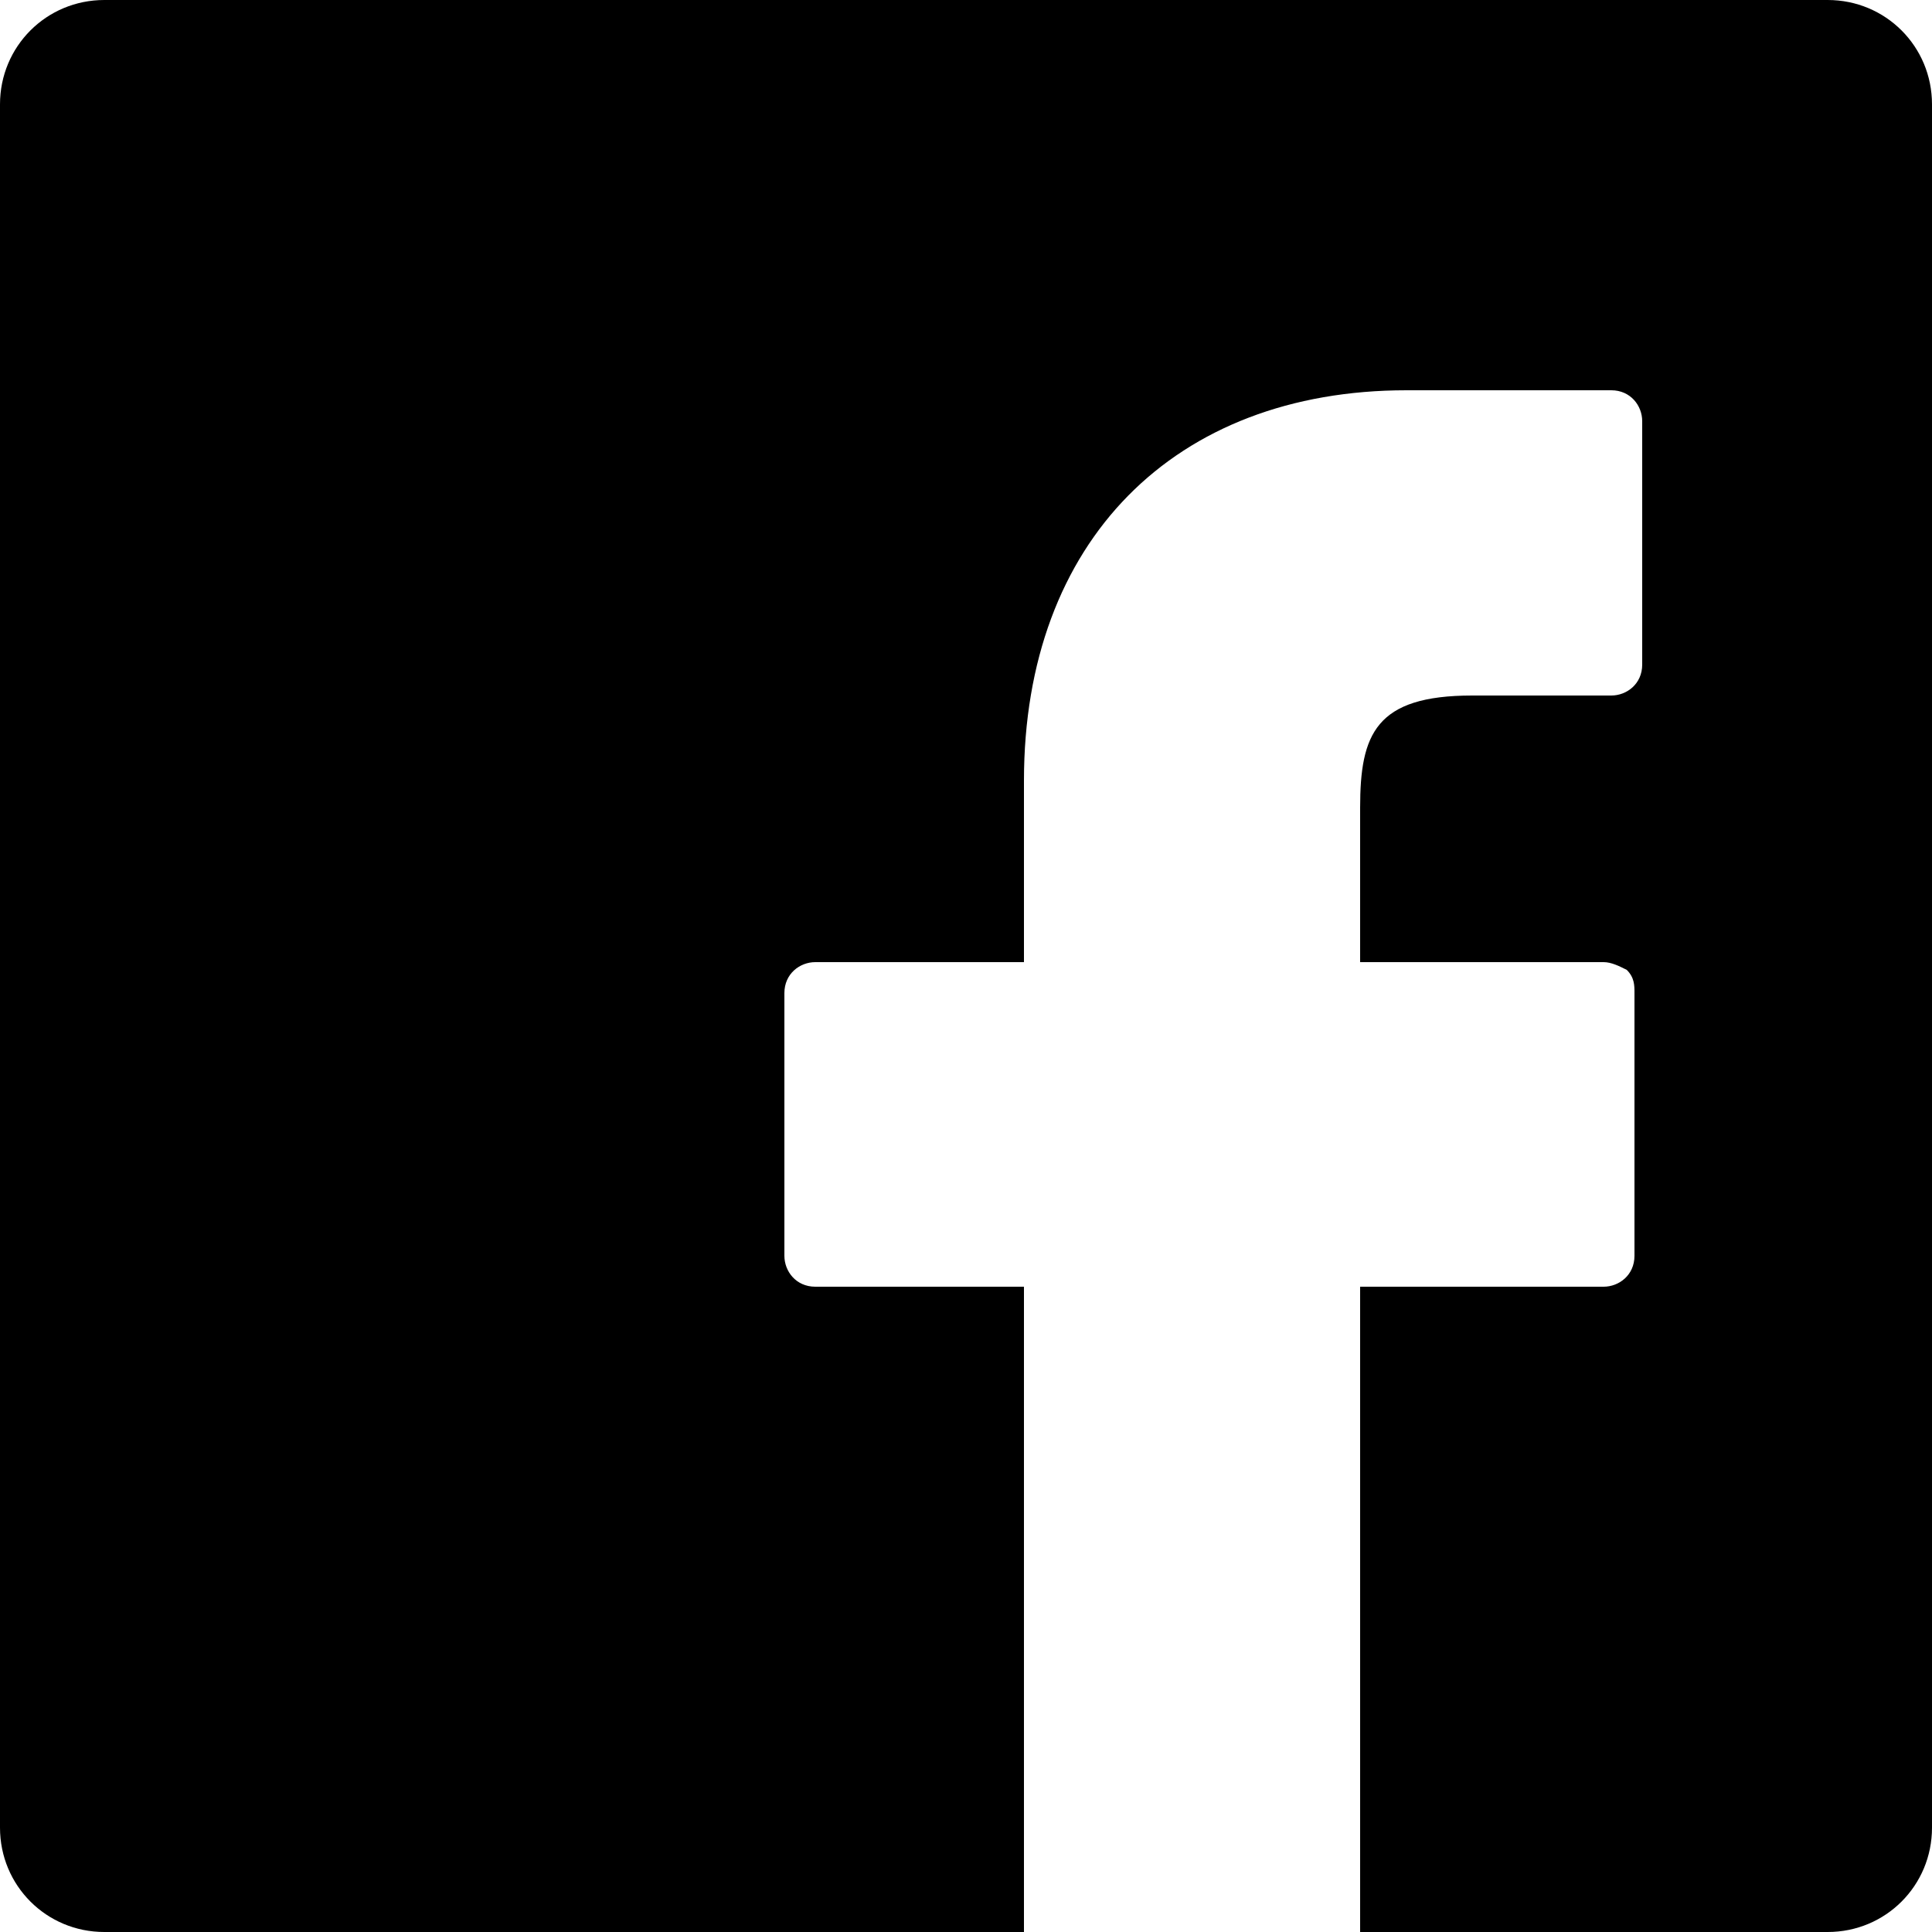 <?xml version="1.0" encoding="UTF-8"?> <svg xmlns="http://www.w3.org/2000/svg" xmlns:xlink="http://www.w3.org/1999/xlink" version="1.1" id="Calque_1" x="0px" y="0px" viewBox="0 0 50 50" style="enable-background:new 0 0 50 50;" xml:space="preserve"> <path d="M47.3,0H2.7C1.2,0,0,1.2,0,2.7v44.6C0,48.8,1.2,50,2.7,50h3.2h17.9h2.7V33.3h-5.4c-0.5,0-0.8-0.4-0.8-0.8v-6.8 c0-0.5,0.4-0.8,0.8-0.8h5.4v-4.7c0-6.2,3.9-10.1,9.9-10.1l5.3,0c0.5,0,0.8,0.4,0.8,0.8v6.3c0,0.5-0.4,0.8-0.8,0.8h-3.6 c-2.5,0-2.9,1-2.9,2.9v4h6.3c0.2,0,0.4,0.1,0.6,0.2c0.2,0.2,0.2,0.4,0.2,0.6l0,6.8c0,0.5-0.4,0.8-0.8,0.8h-6.3V50h2.7h9.4 c1.5,0,2.7-1.2,2.7-2.7V2.7C50,1.2,48.8,0,47.3,0z"></path> </svg> 